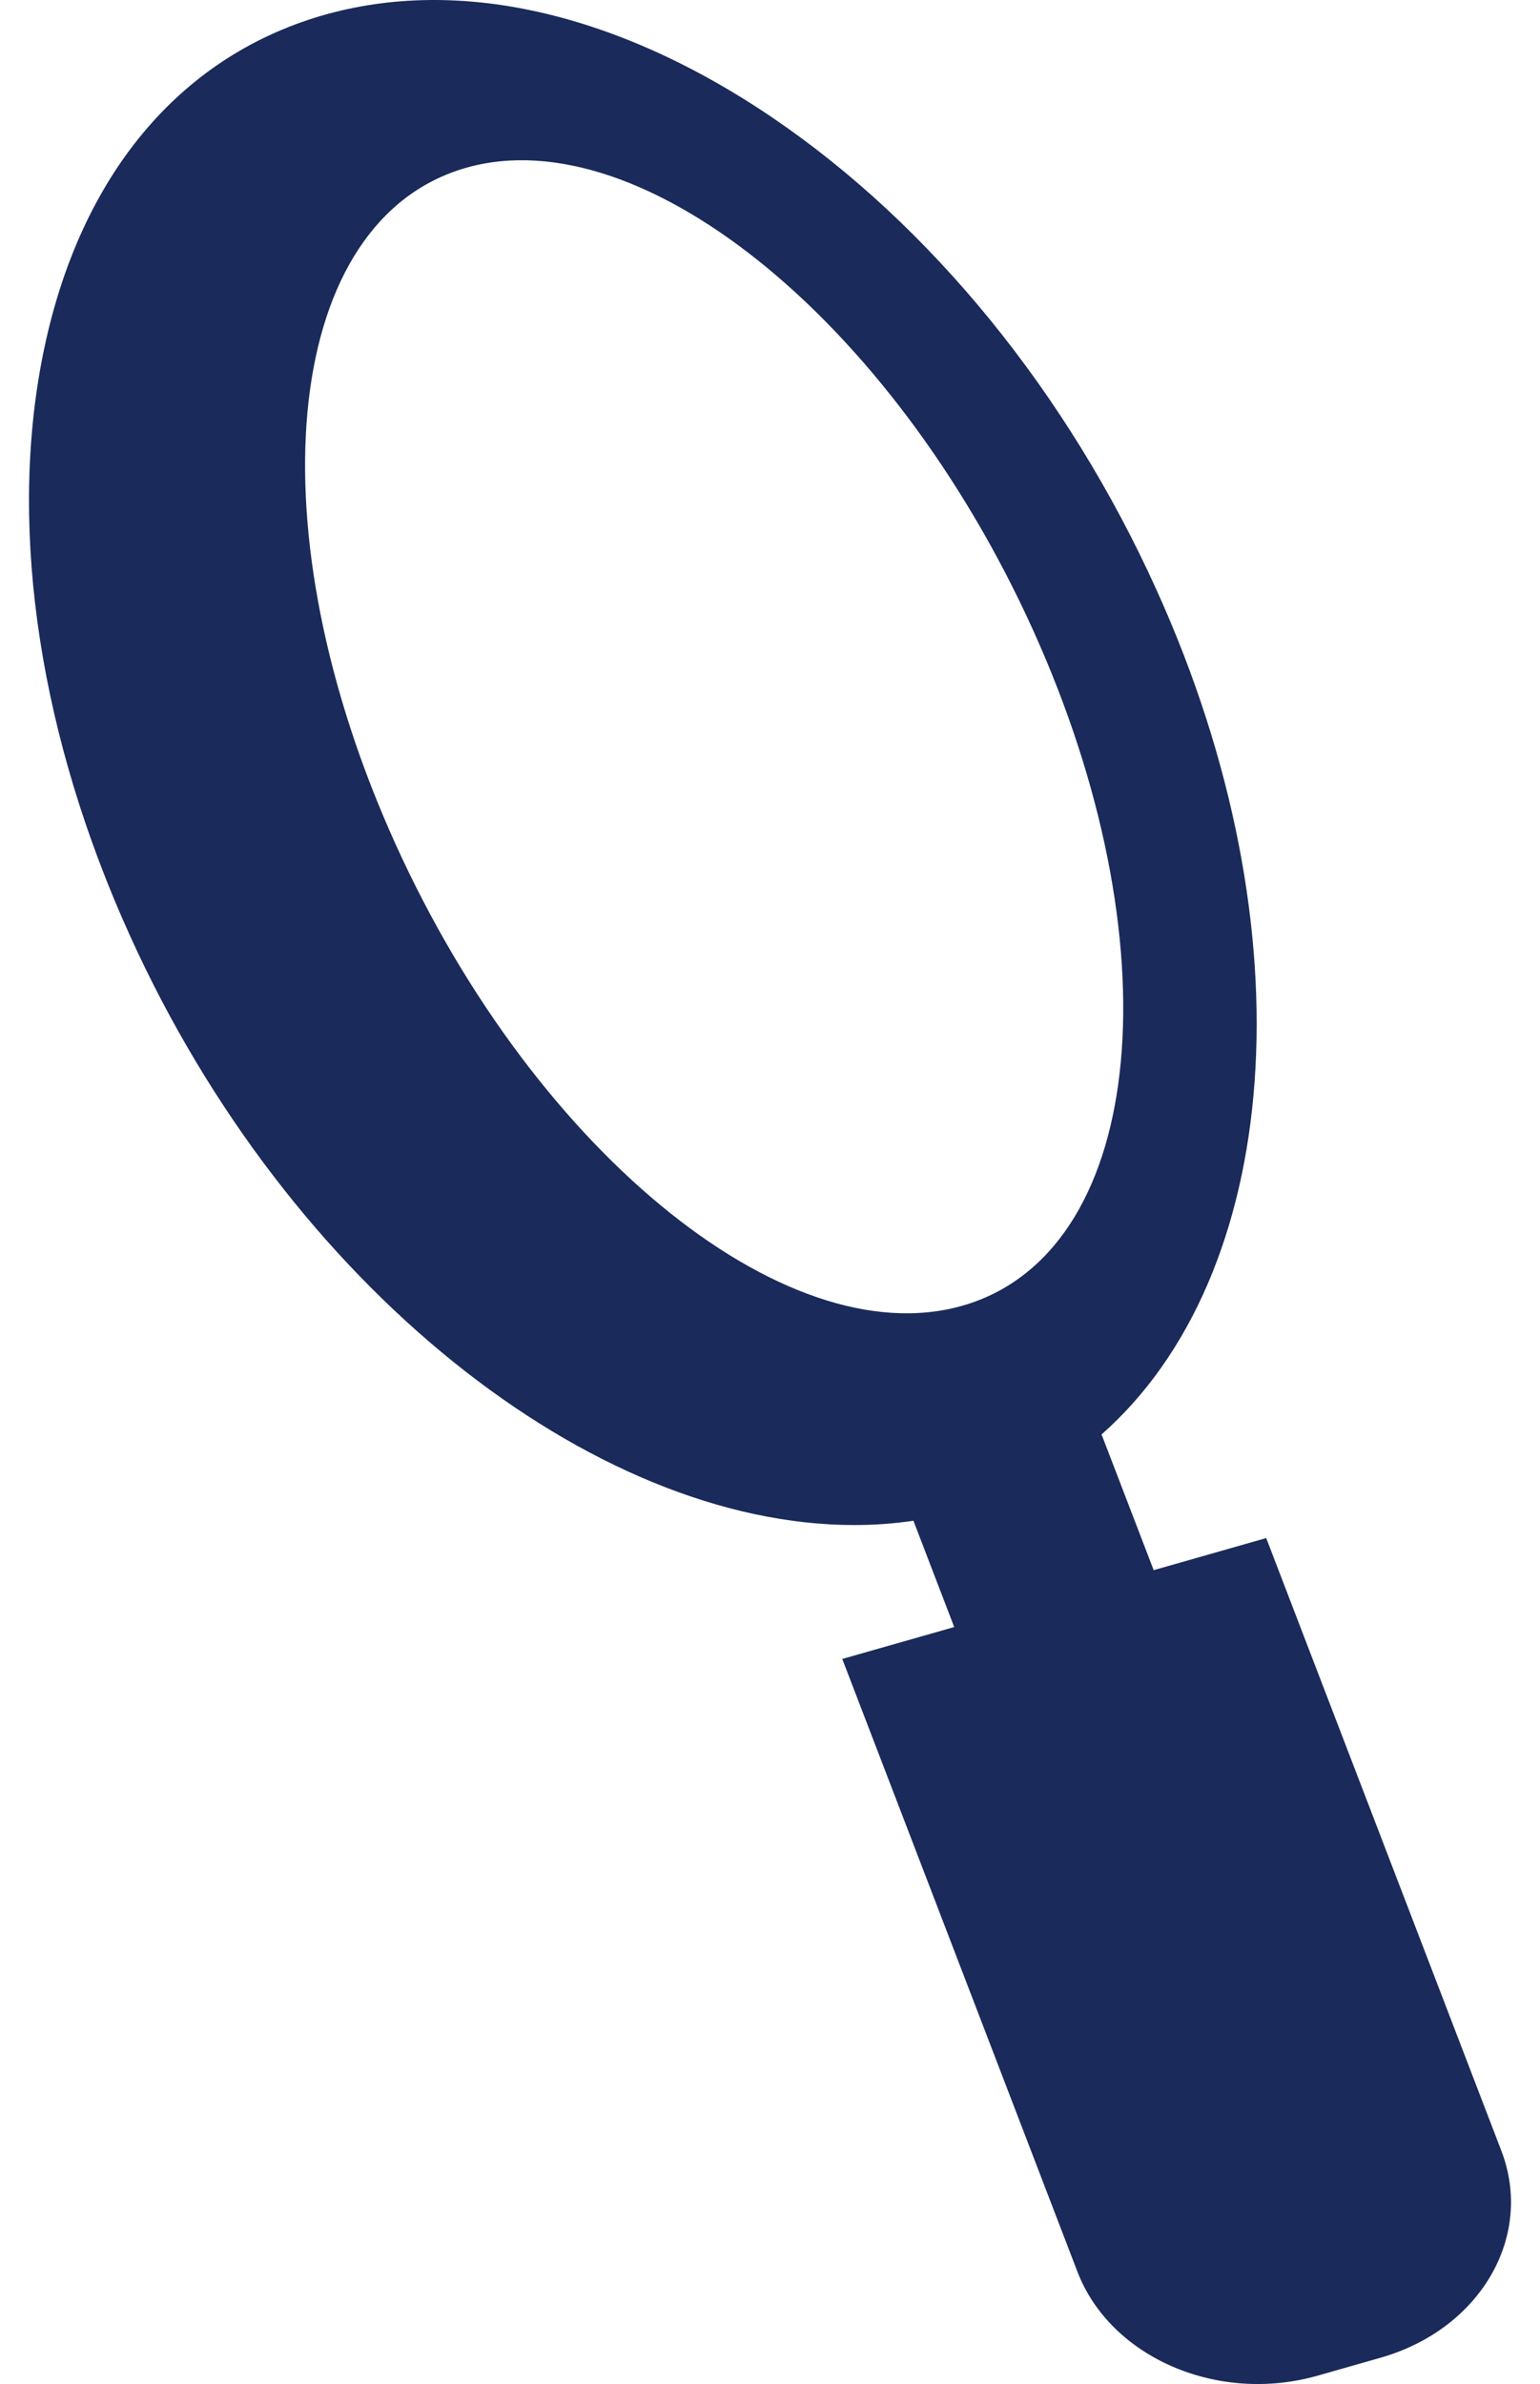 <?xml version="1.0" encoding="UTF-8"?> <svg xmlns="http://www.w3.org/2000/svg" width="42" height="65" viewBox="0 0 42 65" fill="none"><path fill-rule="evenodd" clip-rule="evenodd" d="M3.542 25.505C7.881 35.089 16.16 41.58 23.3 41.58C23.843 41.58 24.382 41.541 24.912 41.463L26.024 44.361L22.971 45.231L29.384 61.936C30.282 64.278 33.213 65.547 35.931 64.773L37.654 64.282C40.367 63.508 41.844 60.983 40.946 58.641L34.533 41.935L31.464 42.81L30.069 39.178C30.061 39.156 30.05 39.135 30.038 39.114C34.946 34.787 35.773 25.424 31.542 16.085C29.111 10.711 25.383 6.135 21.059 3.202C16.66 0.222 12.155 -0.72 8.372 0.553C4.589 1.826 2.014 5.149 1.125 9.909C0.25 14.593 1.107 20.135 3.542 25.505ZM28.168 17.165C32.031 25.693 31.272 33.916 26.472 35.53C21.672 37.144 14.649 31.539 10.786 23.011C6.923 14.483 7.682 6.261 12.482 4.646C17.282 3.032 24.304 8.637 28.168 17.165Z" fill="#1A2A5A"></path></svg> 